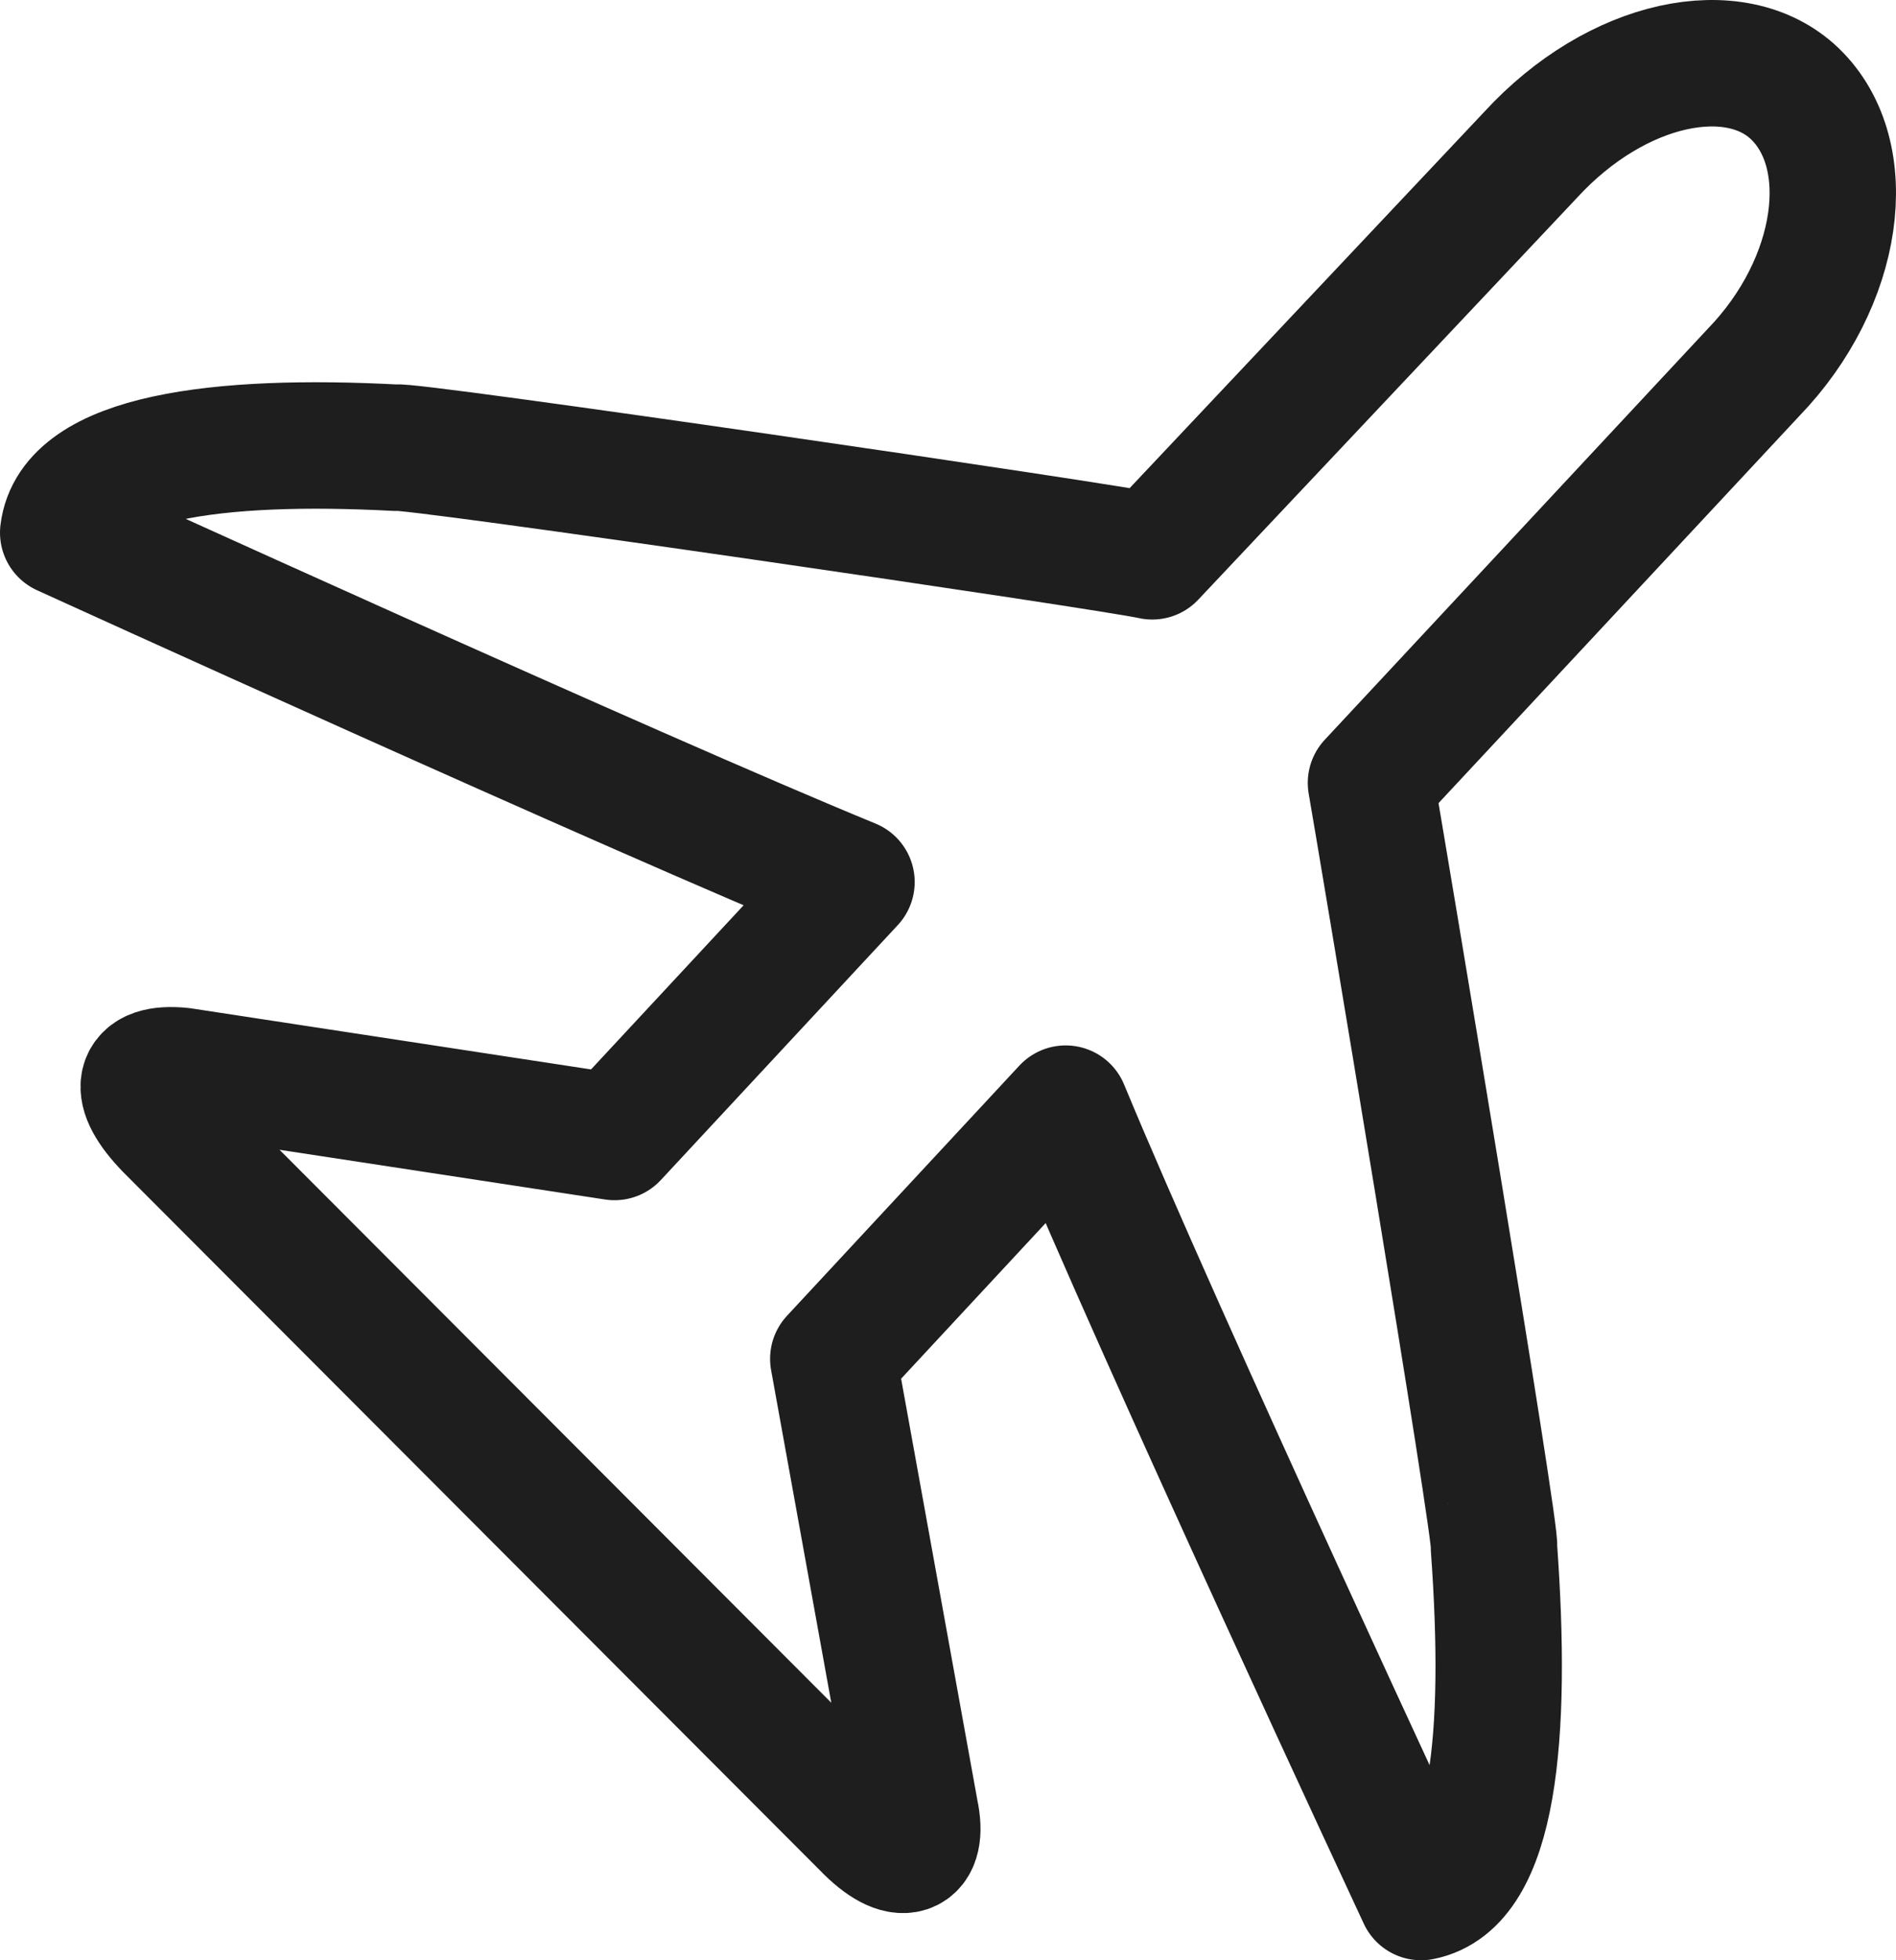 <?xml version="1.0" encoding="UTF-8" standalone="no"?><!DOCTYPE svg PUBLIC "-//W3C//DTD SVG 1.1//EN" "http://www.w3.org/Graphics/SVG/1.1/DTD/svg11.dtd"><svg width="100%" height="100%" viewBox="0 0 60 62" version="1.1" xmlns="http://www.w3.org/2000/svg" xmlns:xlink="http://www.w3.org/1999/xlink" xml:space="preserve" xmlns:serif="http://www.serif.com/" style="fill-rule:evenodd;clip-rule:evenodd;stroke-linejoin:round;stroke-miterlimit:10;"><path d="M48.432,4.903l-11.968,12.692c-1.298,-0.299 -23.793,-3.584 -23.938,-3.434c-5.623,-0.299 -10.238,0.298 -10.526,2.687c0,0 18.025,8.213 24.946,11.05l-7.498,8.063l-13.699,-2.091c-1.442,-0.149 -1.586,0.597 -0.432,1.792l22.062,22.098c1.154,1.195 1.875,0.896 1.586,-0.448l-2.595,-14.334l7.354,-7.913c3.028,7.316 11.247,24.935 11.247,24.935c2.307,-0.448 2.74,-5.077 2.307,-11.049c0.145,-0.15 -3.605,-22.547 -3.893,-24.189l12.113,-12.99c2.74,-2.837 3.316,-6.869 1.298,-8.81c-1.875,-1.792 -5.624,-1.045 -8.364,1.941Z" style="fill:none;fill-rule:nonzero;stroke:#1e1e1e;stroke-width:4px;"/></svg>